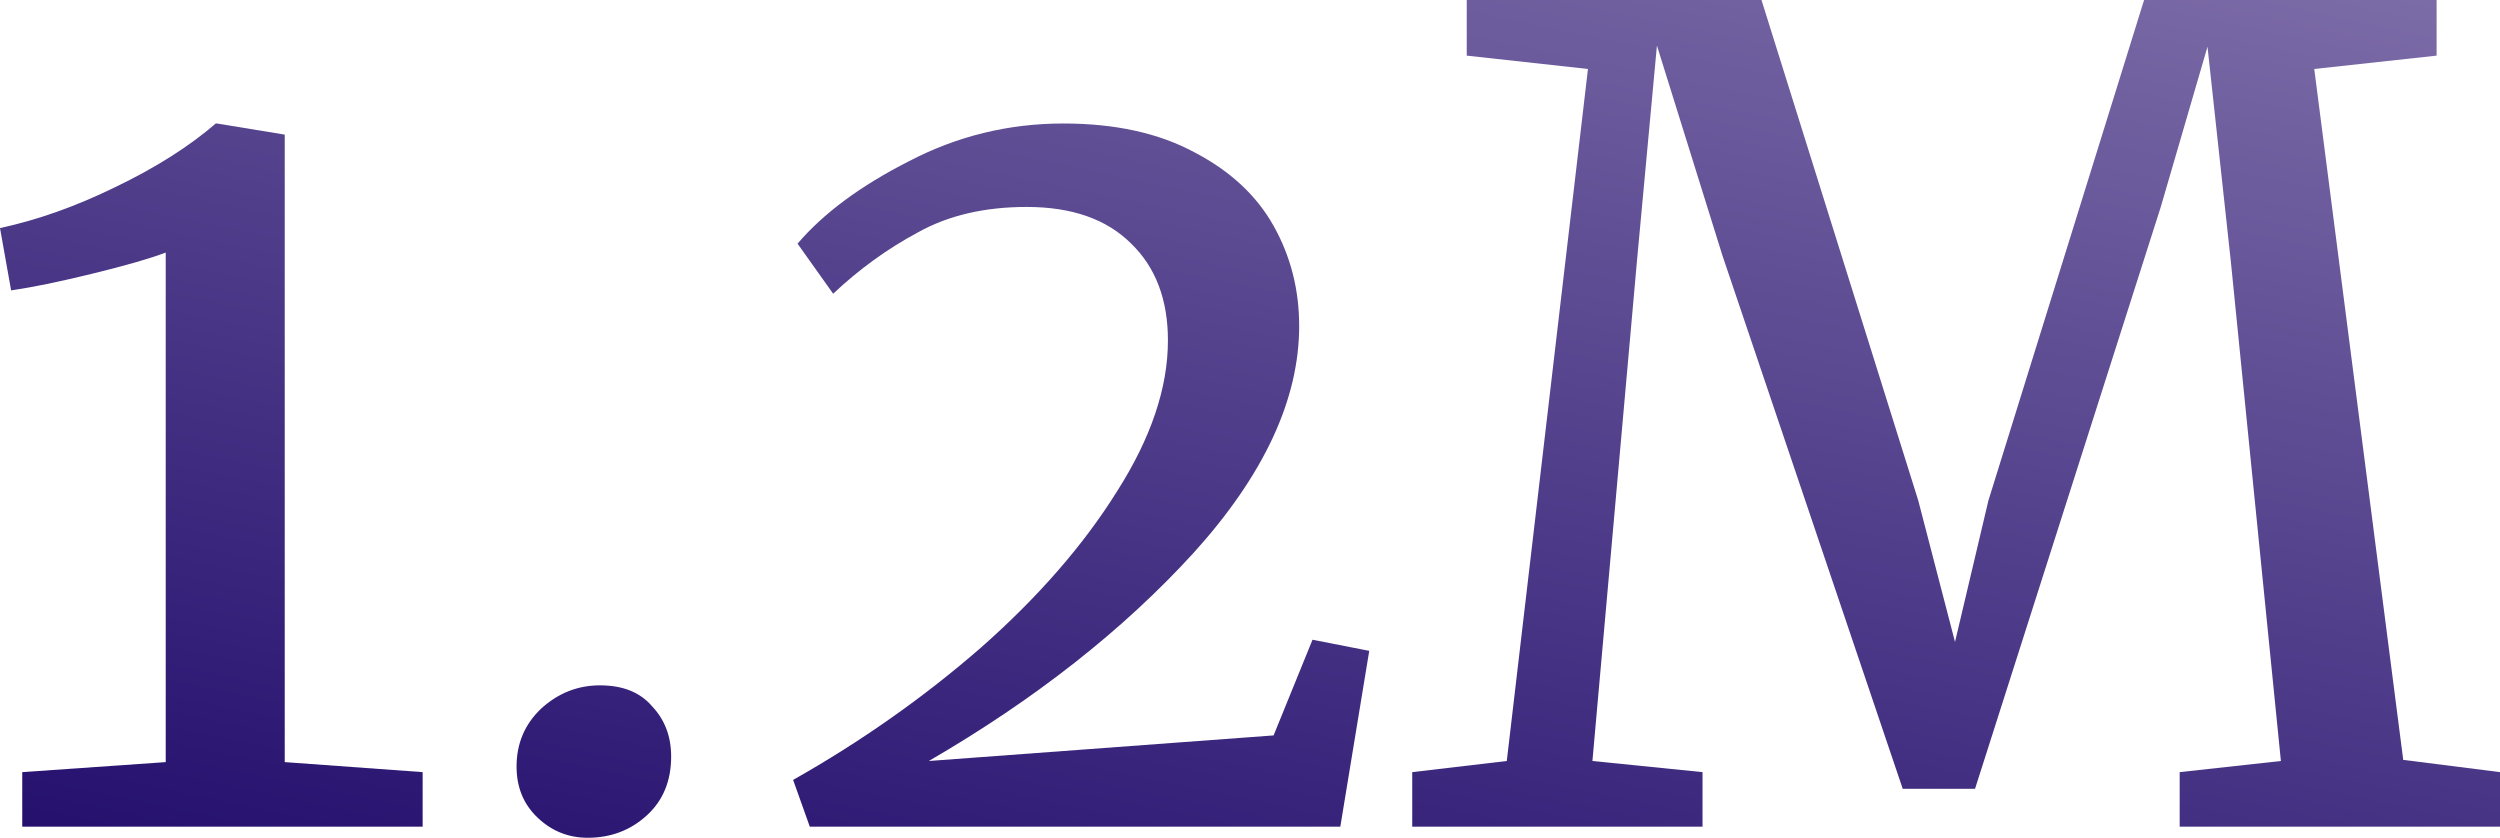 <svg width="188" height="63" viewBox="0 0 188 63" fill="none" xmlns="http://www.w3.org/2000/svg">
<path d="M12.462 18.992C11.291 19.438 9.451 19.968 6.942 20.582C4.433 21.195 2.398 21.613 0.836 21.837L0 17.151C2.844 16.538 5.743 15.506 8.699 14.056C11.71 12.606 14.219 11.016 16.226 9.287H16.31L21.412 10.123V57.311L31.783 58.064V62.163H1.673V58.064L12.462 57.311V18.992Z" fill="url(#paint0_linear_2193_8437)"/>
<path d="M44.198 63C42.748 63 41.493 62.498 40.434 61.494C39.374 60.49 38.845 59.207 38.845 57.645C38.845 55.916 39.458 54.466 40.685 53.295C41.967 52.123 43.445 51.538 45.118 51.538C46.846 51.538 48.157 52.068 49.049 53.127C49.997 54.132 50.471 55.386 50.471 56.892C50.471 58.733 49.857 60.211 48.631 61.327C47.404 62.442 45.926 63 44.198 63Z" fill="url(#paint1_linear_2193_8437)"/>
<path d="M59.642 58.649C64.772 55.749 69.483 52.43 73.777 48.693C78.07 44.9 81.472 40.996 83.981 36.98C86.546 32.964 87.828 29.171 87.828 25.602C87.828 22.534 86.908 20.108 85.068 18.323C83.228 16.482 80.607 15.562 77.206 15.562C74.028 15.562 71.296 16.203 69.009 17.486C66.723 18.713 64.604 20.247 62.653 22.088L59.976 18.323C61.928 16.036 64.716 13.972 68.34 12.132C71.965 10.235 75.84 9.287 79.966 9.287C83.869 9.287 87.159 10.012 89.836 11.462C92.512 12.857 94.492 14.697 95.774 16.984C97.057 19.271 97.698 21.781 97.698 24.514C97.698 30.036 95.049 35.725 89.752 41.582C84.455 47.383 77.819 52.598 69.846 57.227L95.774 55.303L98.701 48.108L102.967 48.944L100.792 62.163H60.896L59.642 58.649Z" fill="url(#paint2_linear_2193_8437)"/>
<path d="M119.415 5.187L110.299 4.183V0H132.463L144.256 37.649L147.017 48.275L149.526 37.649L161.235 0H183.233V4.183L174.032 5.187L180.723 57.143L188 58.064V62.163H163.912V58.064L171.523 57.227L167.759 19.661L166.003 3.514L162.49 15.562L148.522 59.319H143.085L129.536 19.243L124.601 3.43L123.096 19.661L119.75 57.227L128.03 58.064V62.163H106.2V58.064L113.31 57.227L119.415 5.187Z" fill="url(#paint3_linear_2193_8437)"/>
<defs>
<linearGradient id="paint0_linear_2193_8437" x1="-2.80142e-06" y1="63" x2="20.507" y2="-35.035" gradientUnits="userSpaceOnUse">
<stop stop-color="#240F6E"/>
<stop offset="1" stop-color="#7C6CA7"/>
</linearGradient>
<linearGradient id="paint1_linear_2193_8437" x1="-2.80142e-06" y1="63" x2="20.507" y2="-35.035" gradientUnits="userSpaceOnUse">
<stop stop-color="#240F6E"/>
<stop offset="1" stop-color="#7C6CA7"/>
</linearGradient>
<linearGradient id="paint2_linear_2193_8437" x1="-2.80142e-06" y1="63" x2="20.507" y2="-35.035" gradientUnits="userSpaceOnUse">
<stop stop-color="#240F6E"/>
<stop offset="1" stop-color="#7C6CA7"/>
</linearGradient>
<linearGradient id="paint3_linear_2193_8437" x1="-2.80142e-06" y1="63" x2="20.507" y2="-35.035" gradientUnits="userSpaceOnUse">
<stop stop-color="#240F6E"/>
<stop offset="1" stop-color="#7C6CA7"/>
</linearGradient>
</defs>
</svg>
